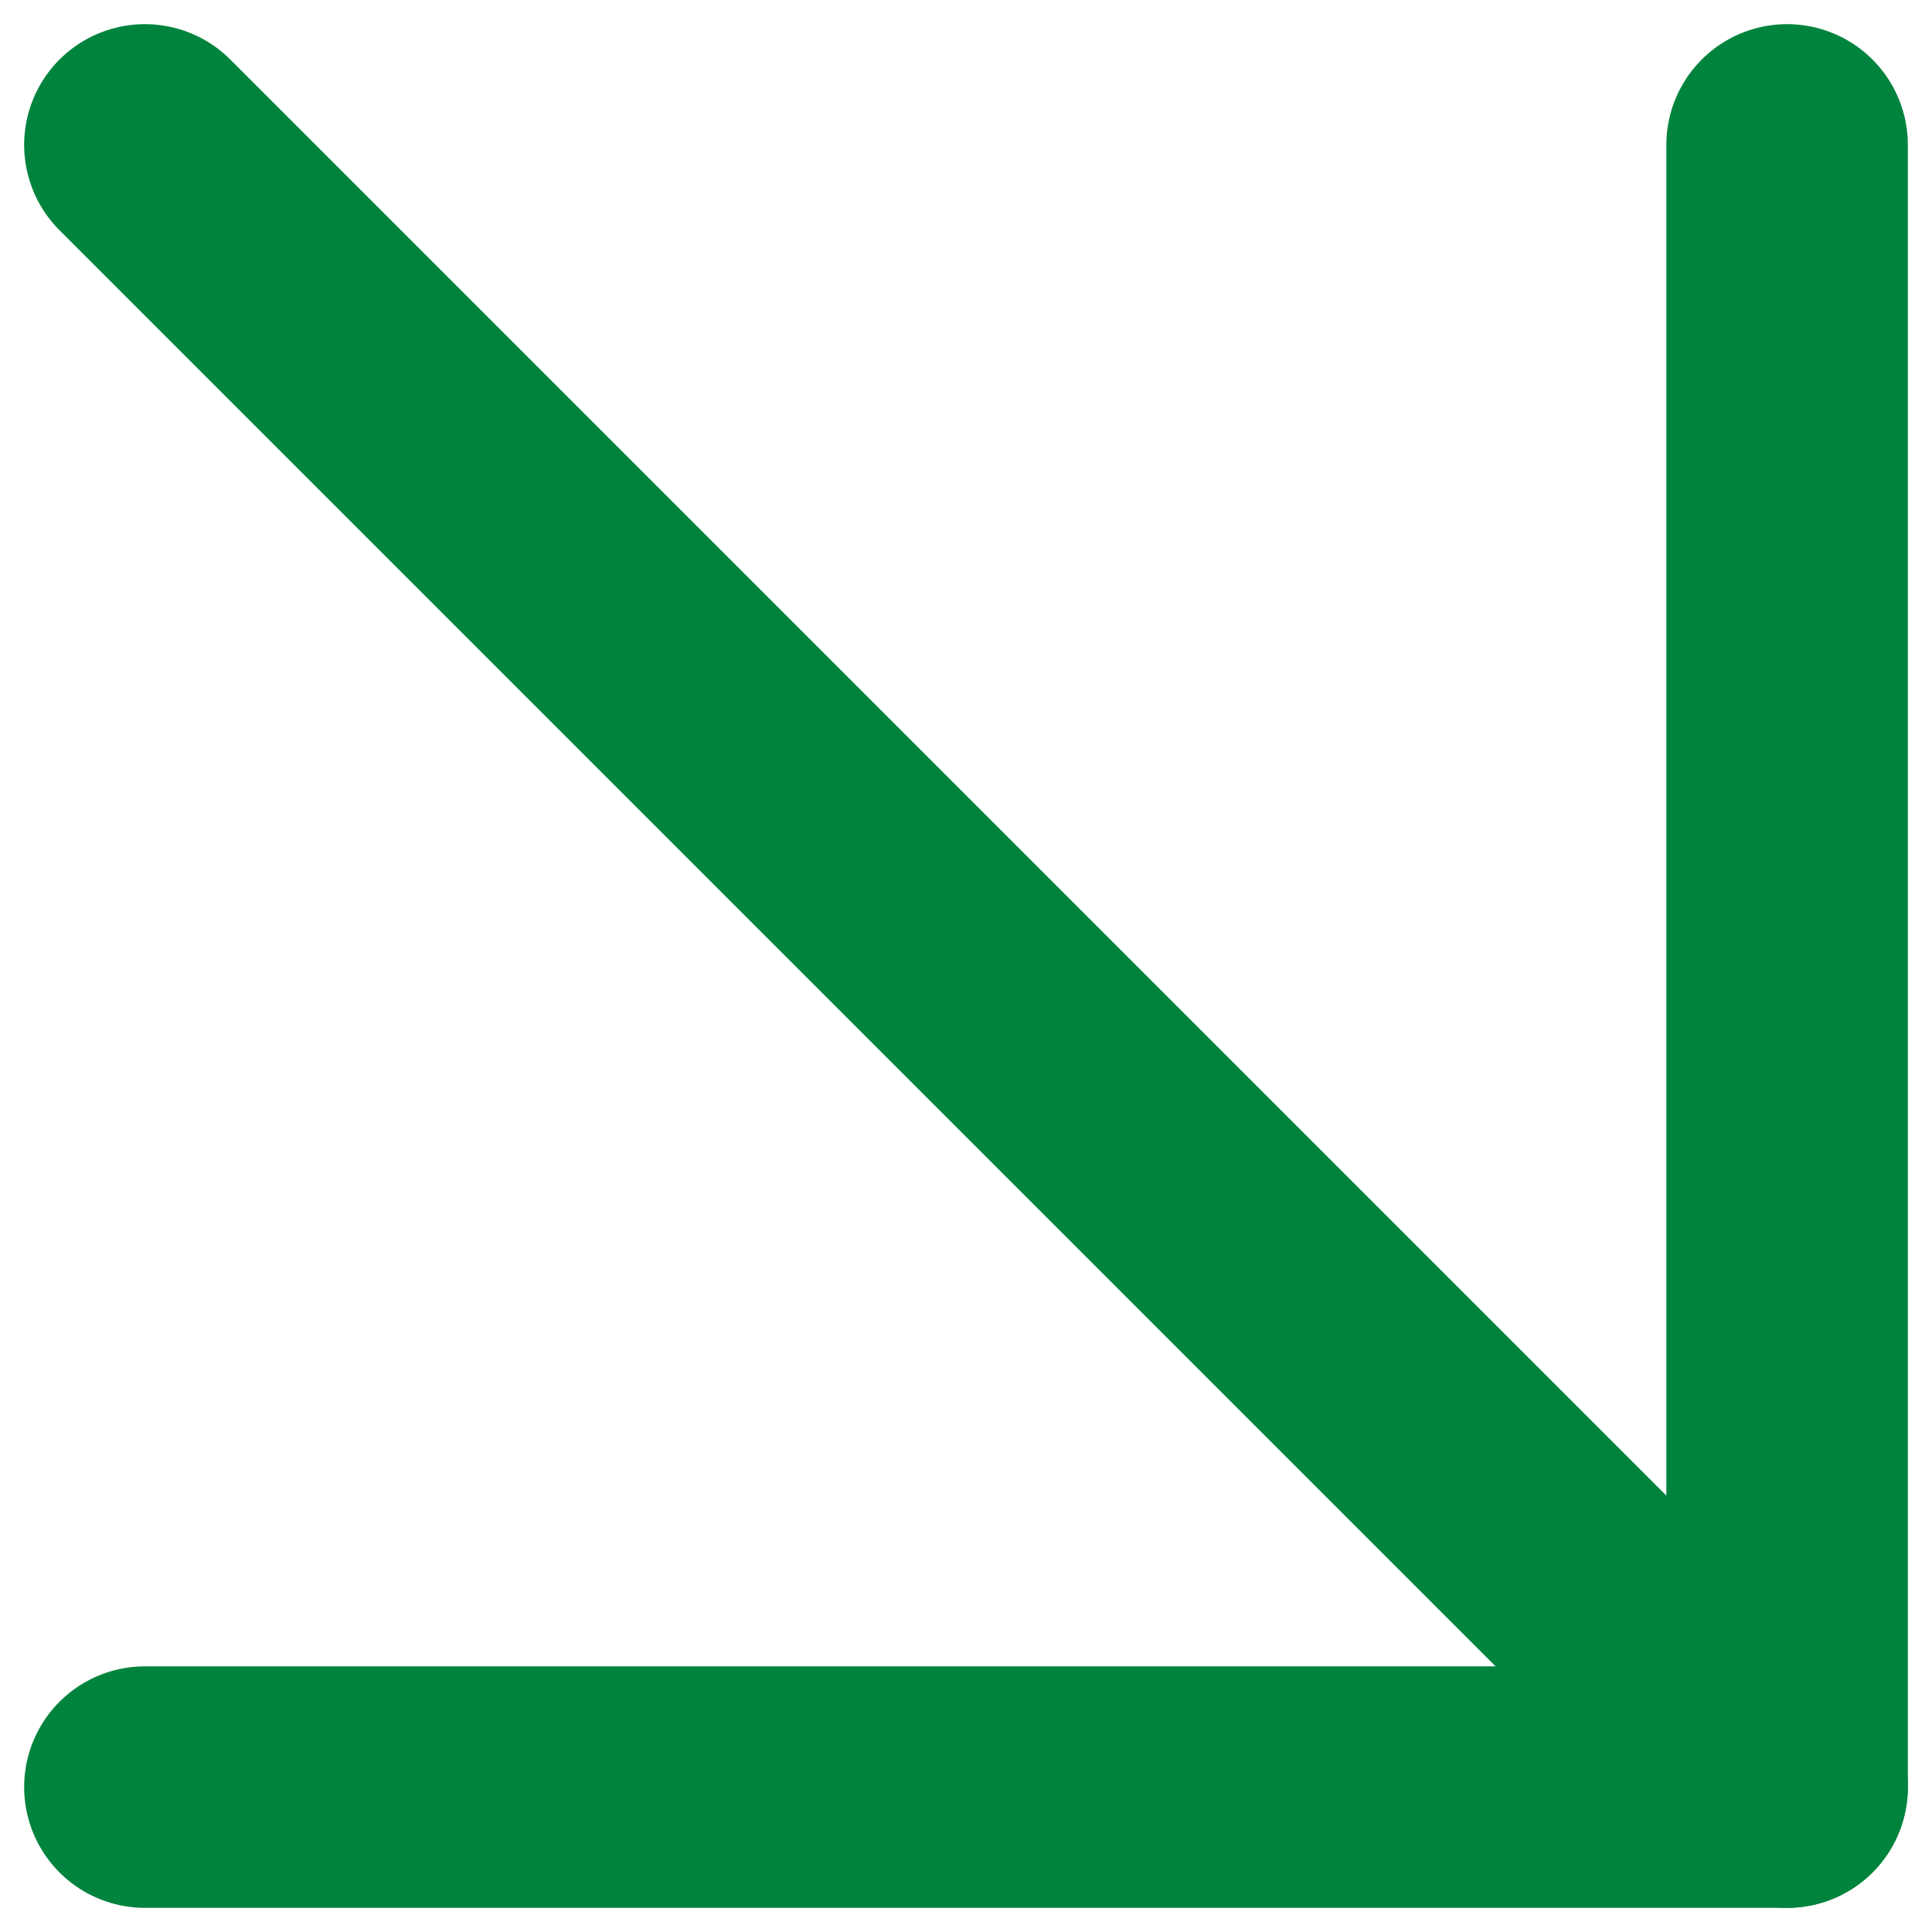 <?xml version="1.0" encoding="UTF-8"?>
<svg width="40px" height="40px" viewBox="0 0 40 40" version="1.1" xmlns="http://www.w3.org/2000/svg" xmlns:xlink="http://www.w3.org/1999/xlink">
    <title>Arrow</title>
    <g id="Cargill-Branded-Feed" stroke="none" stroke-width="1" fill="none" fill-rule="evenodd" stroke-linecap="round" stroke-linejoin="round">
        <g id="CBF-Feed-(Desktop)" transform="translate(-340, -3832)" stroke="#00843D" stroke-width="5">
            <g id="Closing" transform="translate(343, 3812)">
                <g id="Arrow" transform="translate(17, 40) rotate(-270) translate(-17, -40)translate(0, 23)">
                    <polyline id="Cap" points="0 3.0590932e-14 34 3.0590932e-14 34 34"></polyline>
                    <line x1="0" y1="34" x2="34" y2="3.0590932e-14" id="Line"></line>
                </g>
            </g>
        </g>
    </g>
</svg>